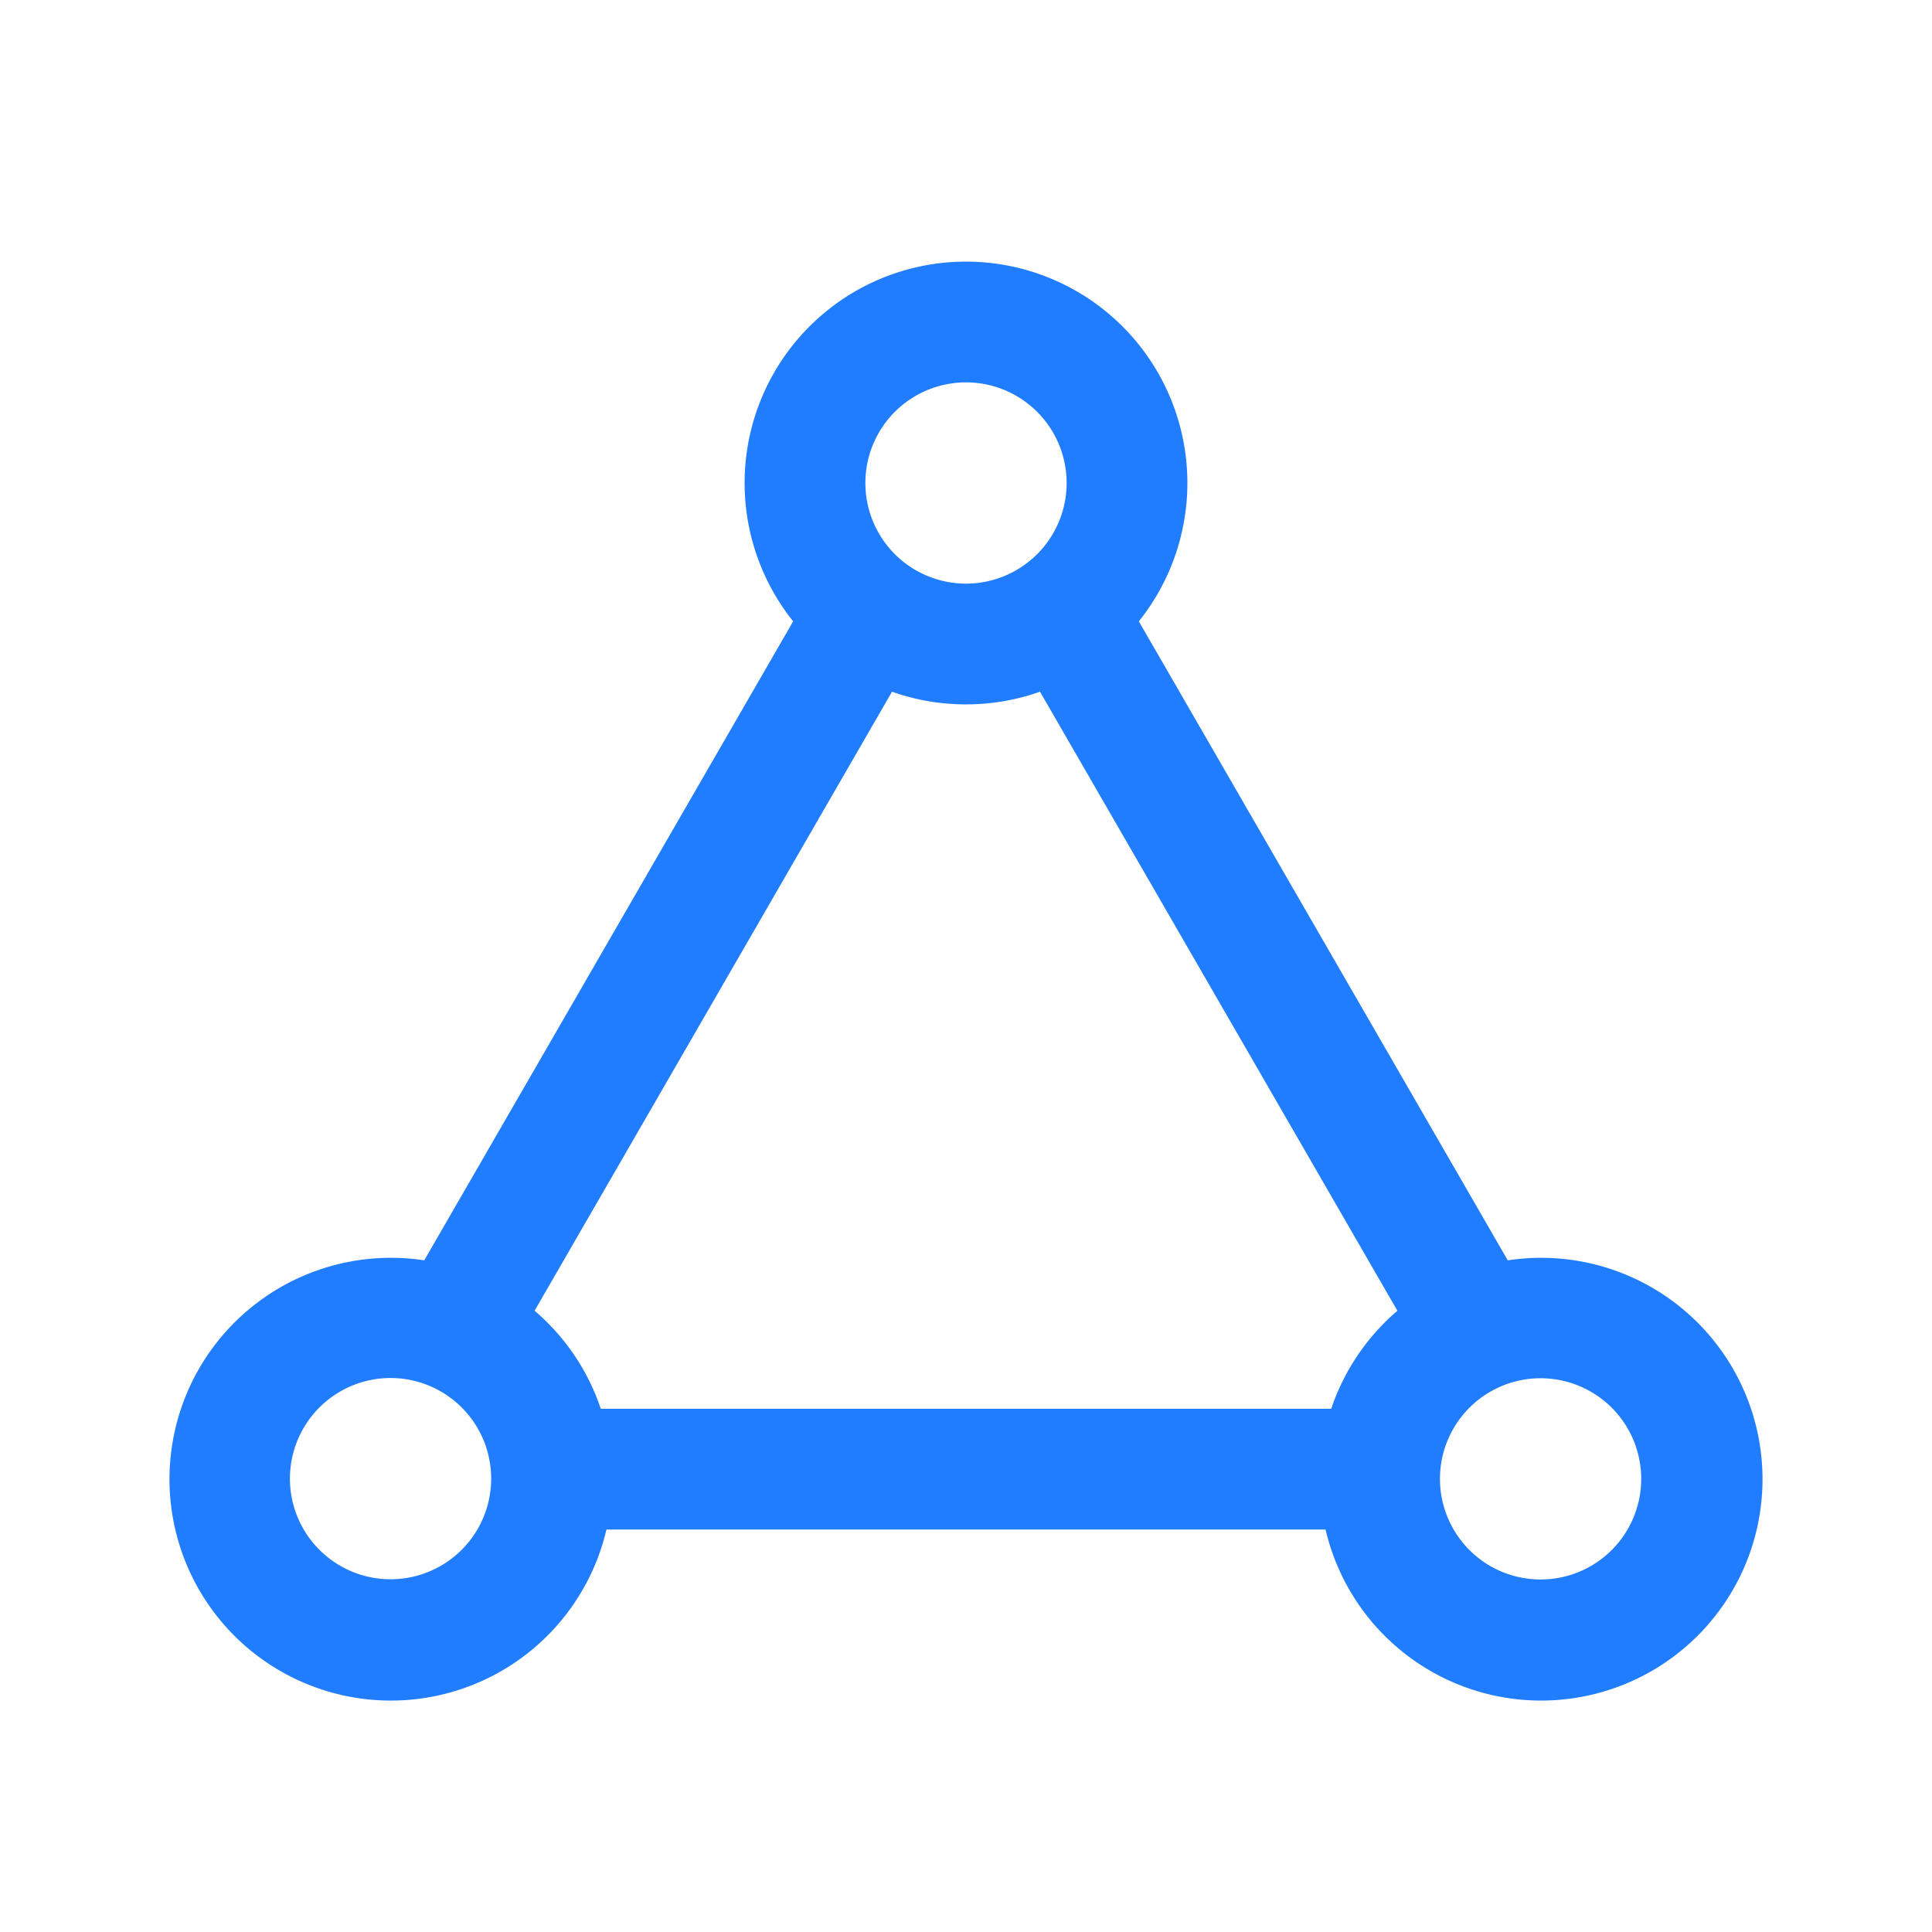 <?xml version="1.0" standalone="no"?><!DOCTYPE svg PUBLIC "-//W3C//DTD SVG 1.1//EN" "http://www.w3.org/Graphics/SVG/1.1/DTD/svg11.dtd"><svg t="1714036043496" class="icon" viewBox="0 0 1024 1024" version="1.1" xmlns="http://www.w3.org/2000/svg" p-id="8555" xmlns:xlink="http://www.w3.org/1999/xlink" width="64" height="64"><path d="M512 138.667a117.333 117.333 0 0 1 91.605 190.656l195.541 338.688A117.333 117.333 0 1 1 702.571 810.667H321.429a117.333 117.333 0 1 1-96.576-142.656l195.541-338.688A117.333 117.333 0 0 1 512 138.667z m-258.645 618.667a53.333 53.333 0 1 0-92.373 53.333 53.333 53.333 0 0 0 92.373-53.333z m590.144-19.52a53.333 53.333 0 1 0-53.333 92.373 53.333 53.333 0 0 0 53.333-92.373z m-292.267-371.2A117.12 117.12 0 0 1 512 373.333c-13.76 0-26.965-2.347-39.211-6.72l-189.44 328.107A117.141 117.141 0 0 1 318.421 746.667h387.157a117.888 117.888 0 0 1 35.072-51.947l-189.44-328.107zM512 202.667a53.333 53.333 0 1 0 0 106.667 53.333 53.333 0 0 0 0-106.667z" fill="#207dff" p-id="8556"></path></svg>